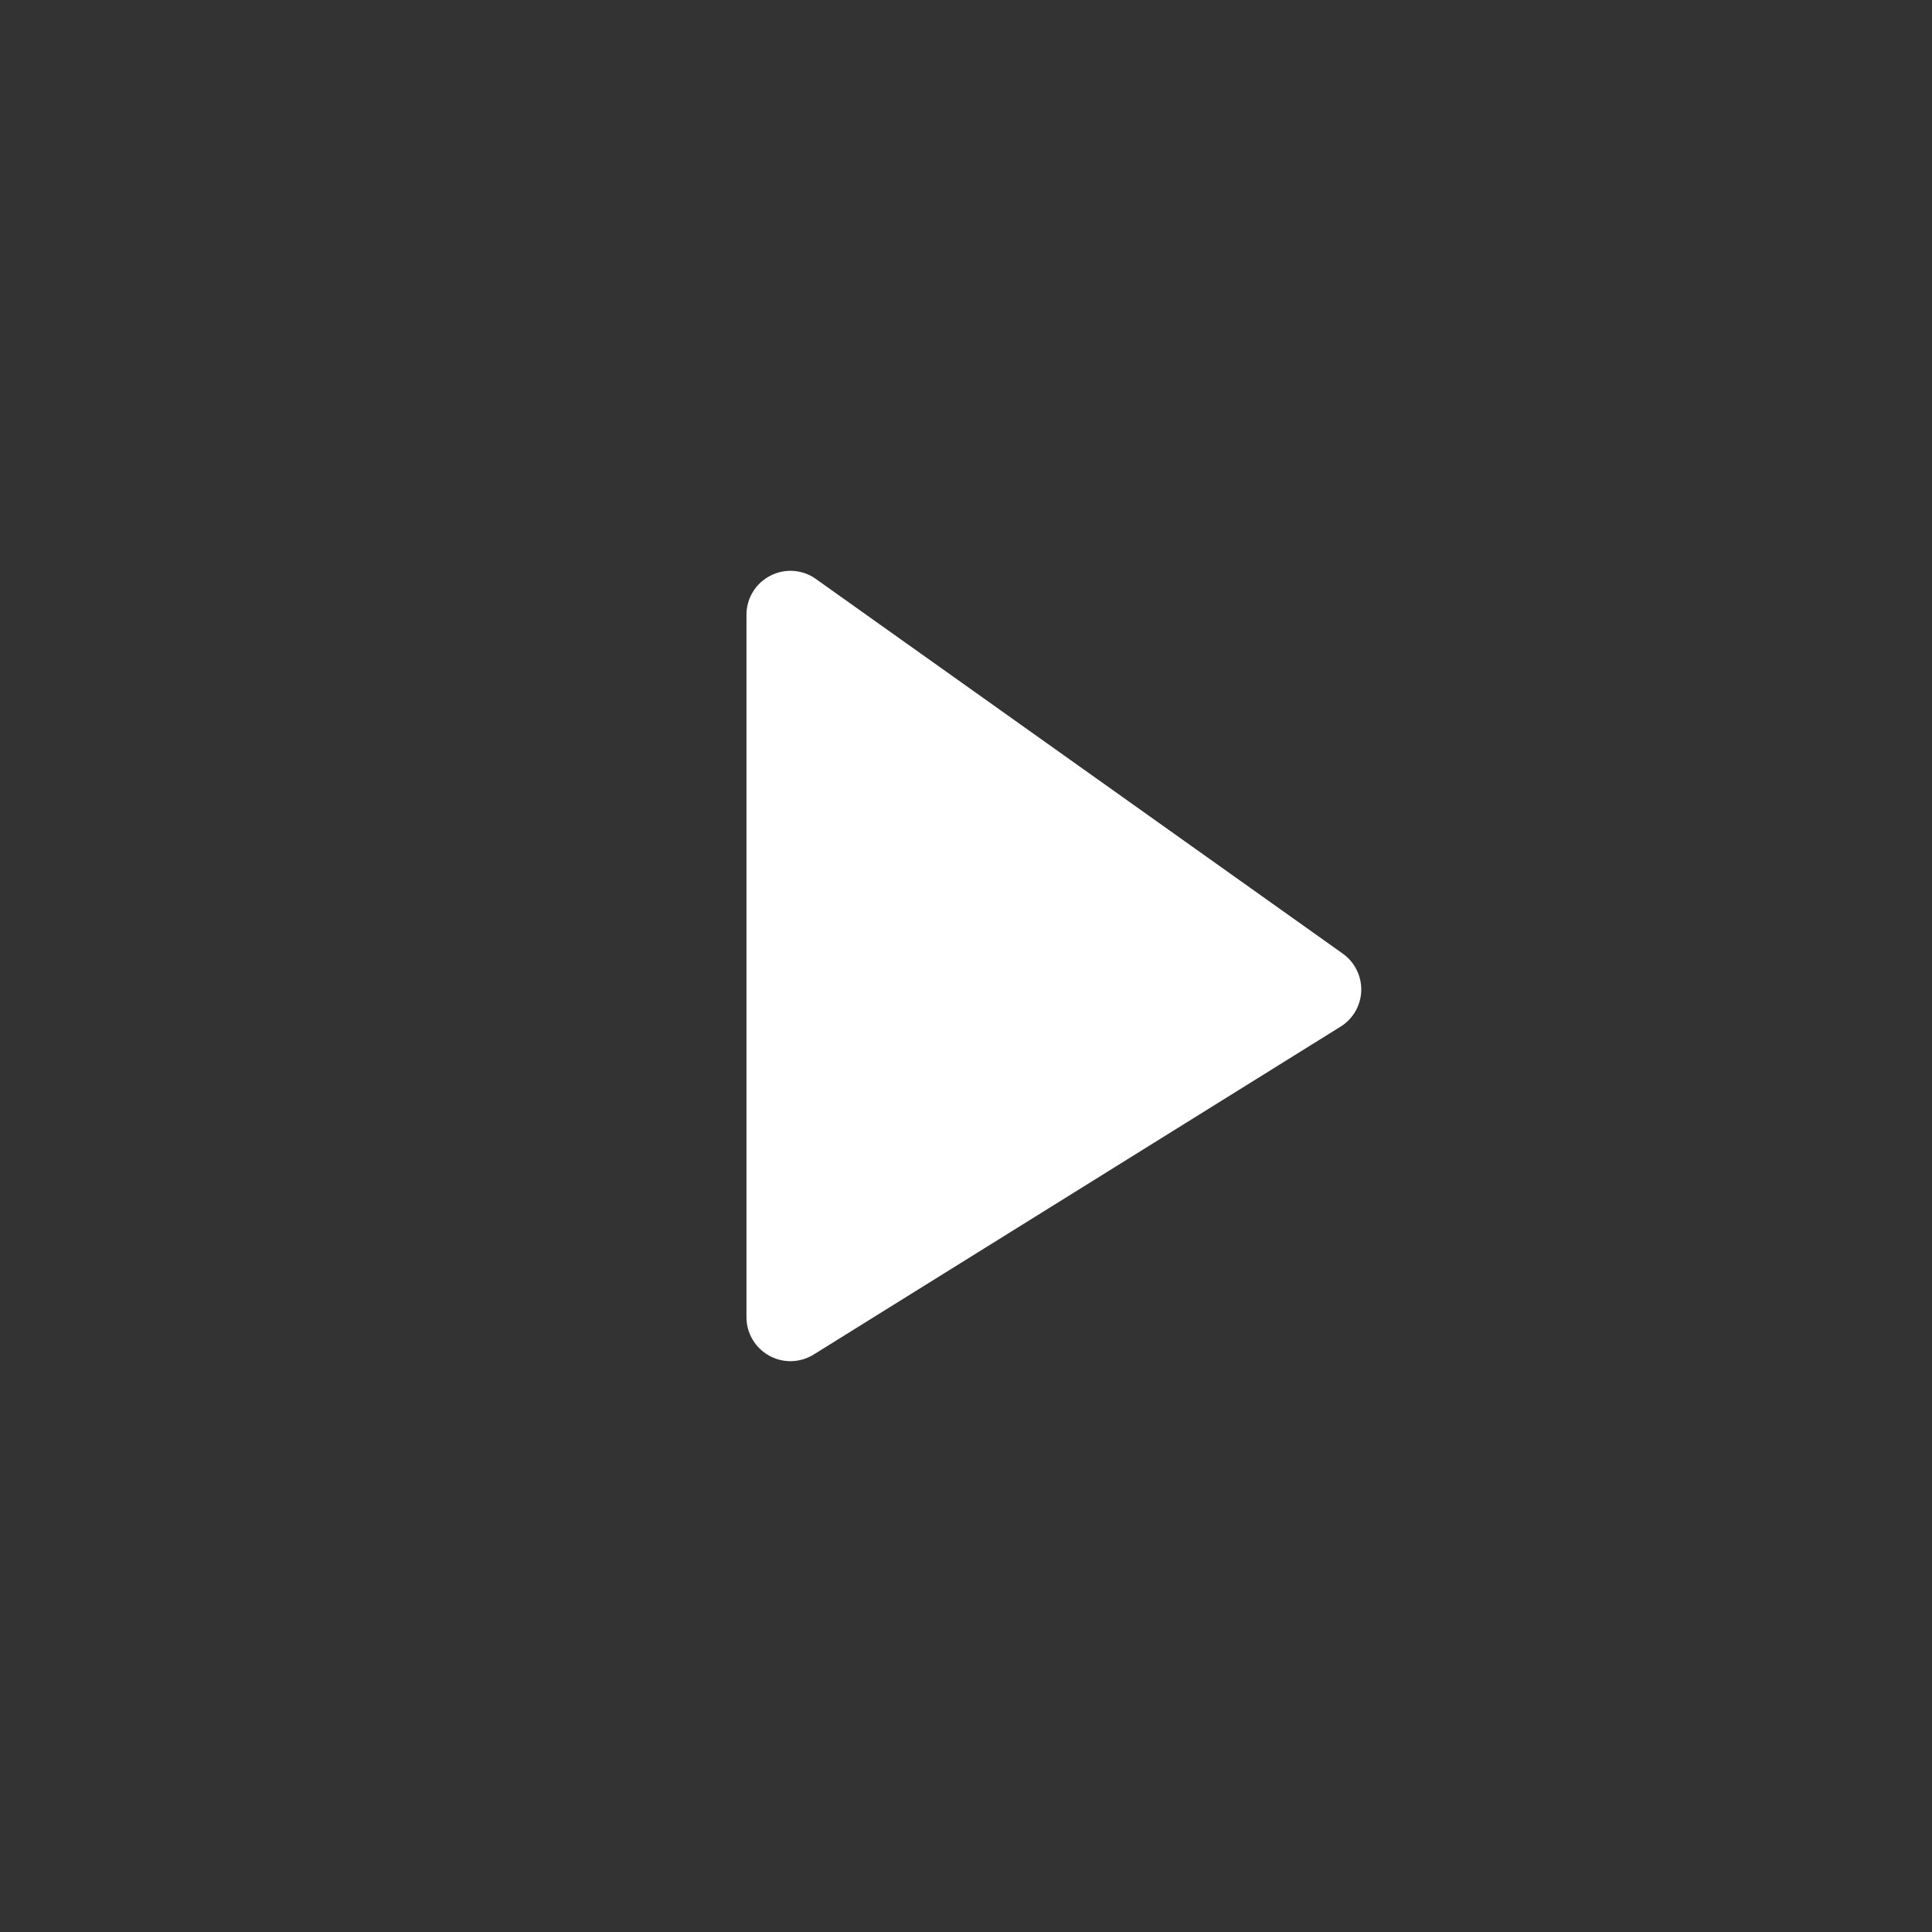 <svg width="24" height="24" viewBox="0 0 24 24" fill="none" xmlns="http://www.w3.org/2000/svg">
<rect x="0" y="0" width="24" height="24" fill="#333333" stroke="none"/>
<path fill-rule="evenodd" clip-rule="evenodd" d="M9.569 7.152C9.75 7.058 9.969 7.073 10.135 7.192L16.68 11.846C16.829 11.952 16.915 12.125 16.91 12.308C16.904 12.49 16.808 12.658 16.652 12.754L10.107 16.827C9.939 16.931 9.727 16.937 9.554 16.84C9.381 16.744 9.273 16.562 9.273 16.364V7.636C9.273 7.432 9.387 7.245 9.569 7.152Z" fill="white"/>
</svg>
